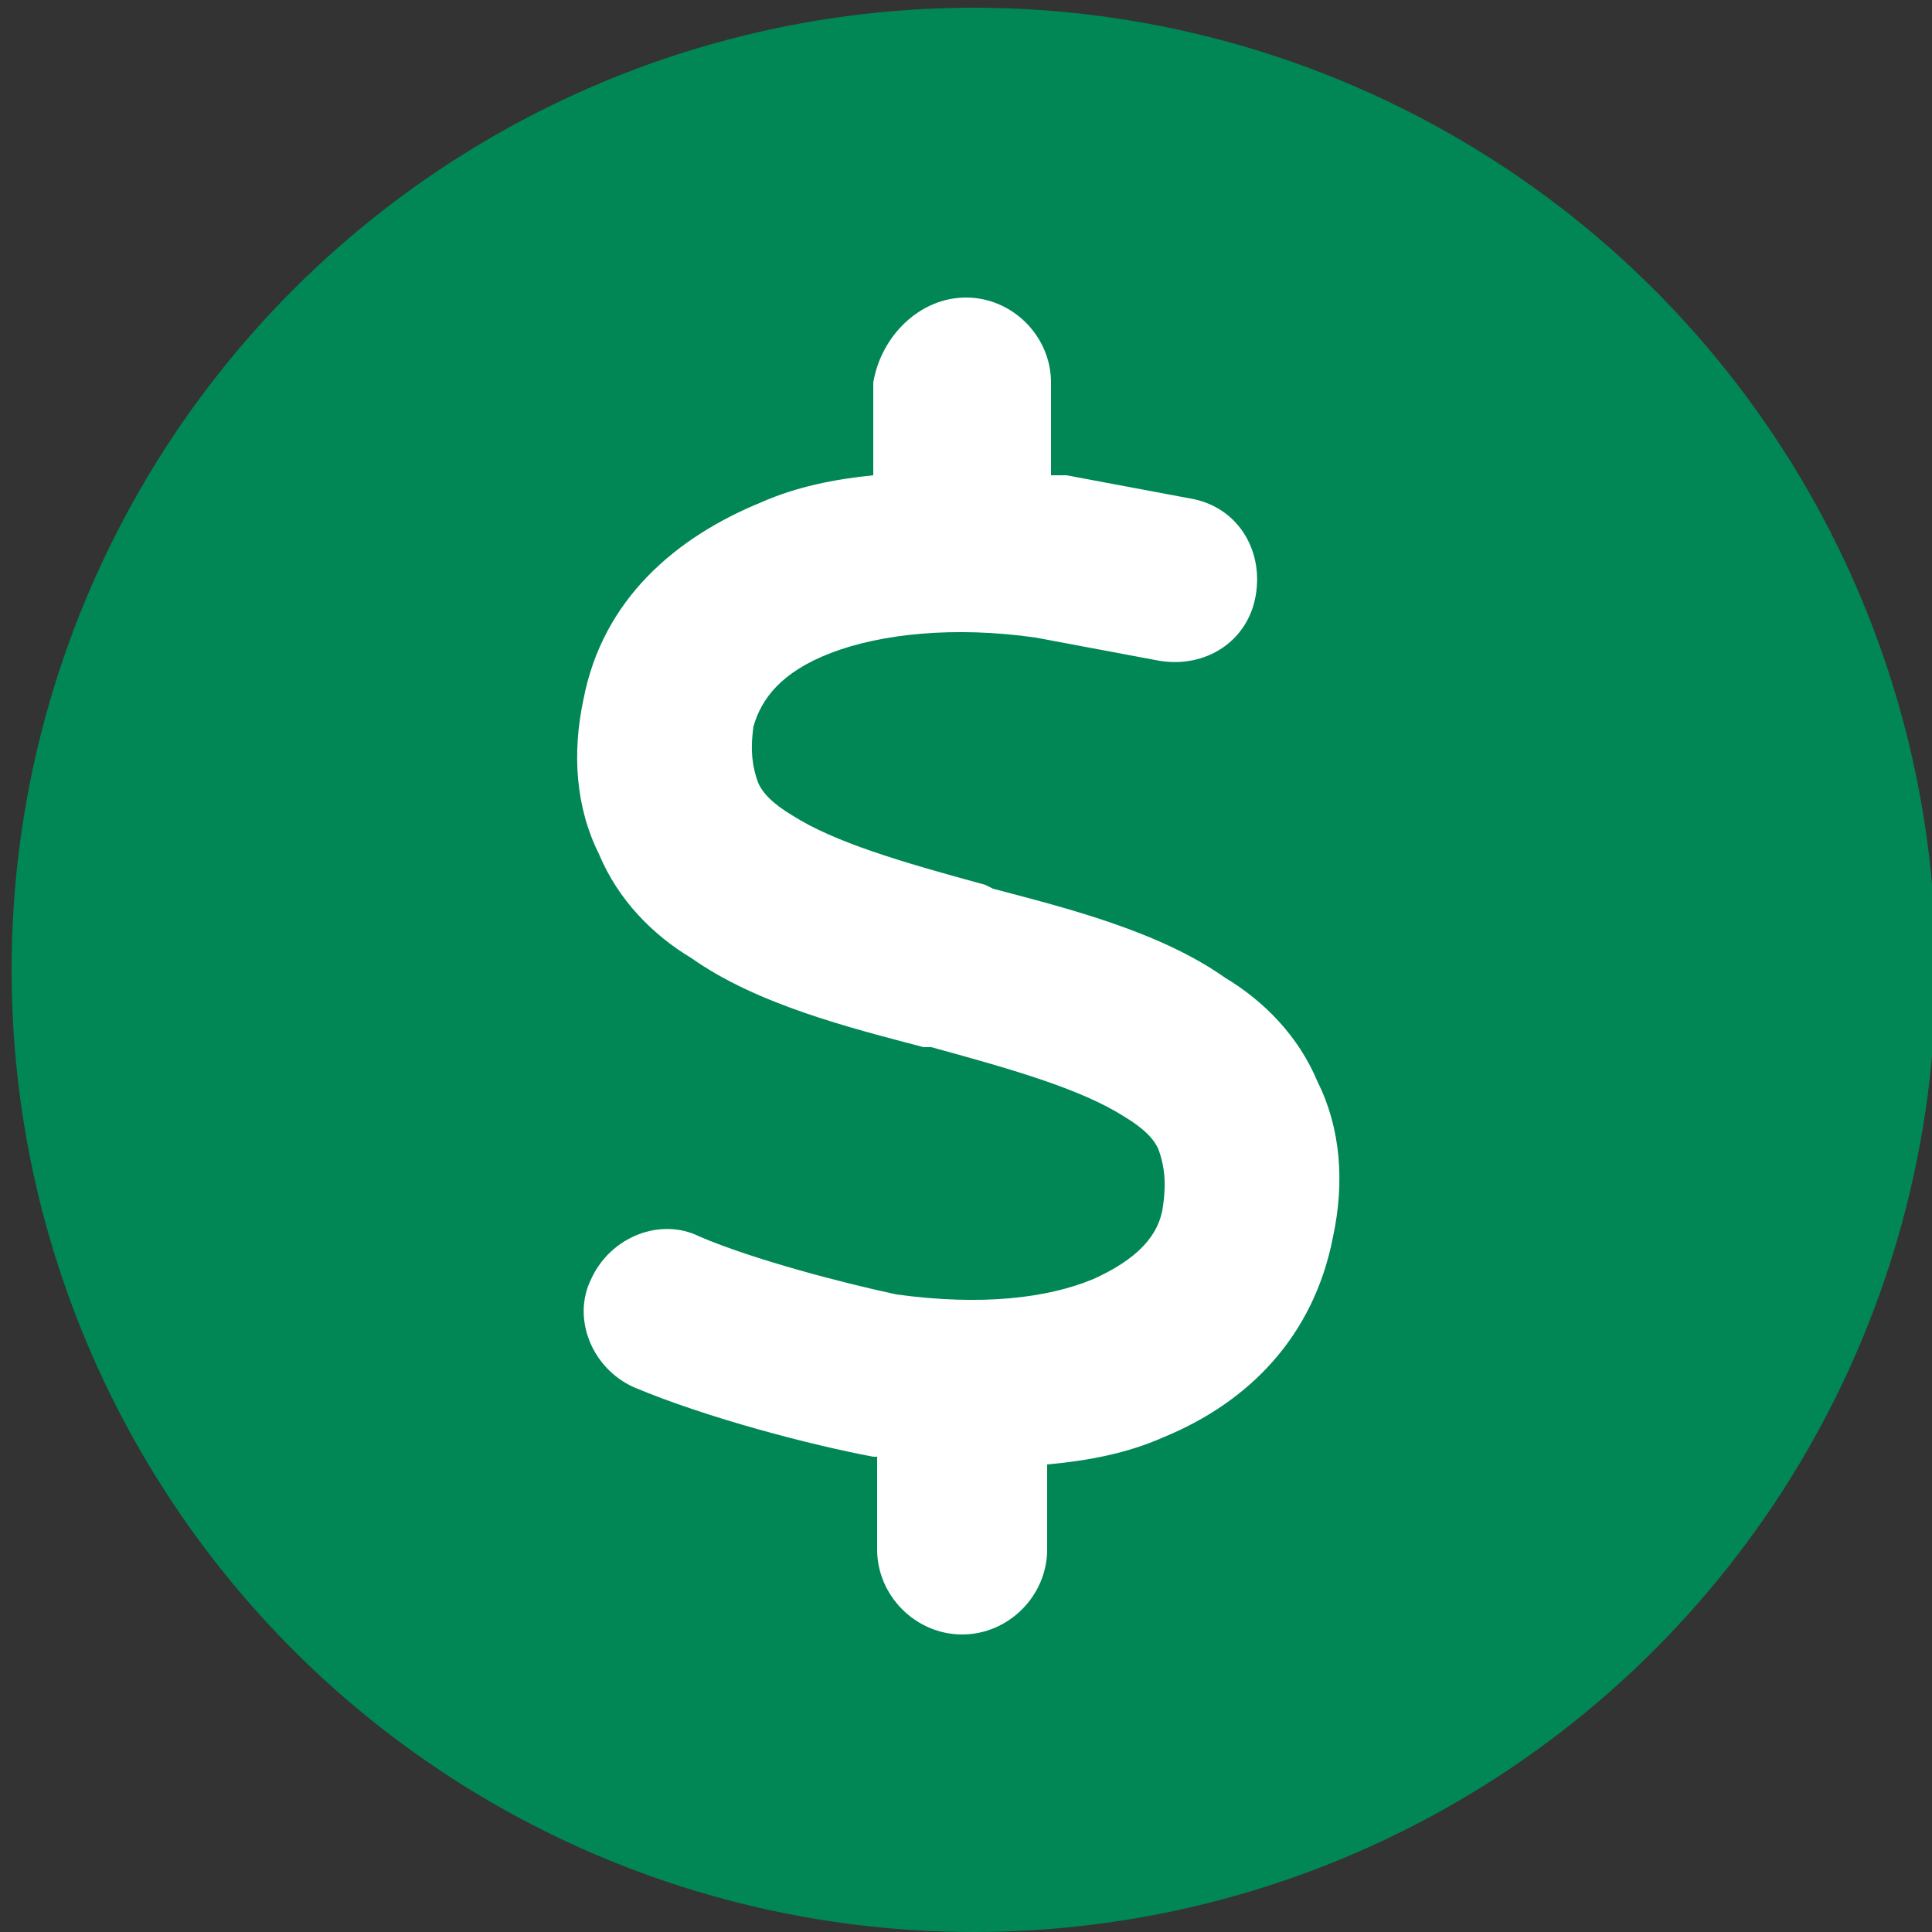 <?xml version="1.0" encoding="utf-8"?>
<!-- Generator: Adobe Illustrator 24.3.0, SVG Export Plug-In . SVG Version: 6.00 Build 0)  -->
<svg version="1.1" id="Layer_1" xmlns="http://www.w3.org/2000/svg" xmlns:xlink="http://www.w3.org/1999/xlink" x="0px" y="0px"
	 viewBox="0 0 50 50" style="enable-background:new 0 0 50 50;" xml:space="preserve">
<rect x="0" y="0" width="50" height="50" fill="#333333" stroke="none"/>
<style type="text/css">
	.st0{fill:#008755;}
	.st1{fill:#FFFFFF;}
</style>
<circle class="st0" cx="25.2" cy="25.1" r="24.9"/>
<path class="st1" d="M25,7.7c1.2,0,2.2,1,2.2,2.2v2.4c0.1,0,0.2,0,0.3,0c0,0,0,0,0.1,0l3.2,0.6c1.2,0.2,1.9,1.3,1.7,2.5
	c-0.2,1.2-1.3,1.9-2.5,1.7l-3.2-0.6c-2.1-0.3-4-0.1-5.3,0.4c-1.3,0.5-1.8,1.2-2,1.9c-0.1,0.7,0,1.1,0.1,1.4c0.1,0.3,0.4,0.6,0.9,0.9
	c1.1,0.7,2.8,1.2,5,1.8l0.2,0.1c1.9,0.5,4.3,1.1,6,2.3c1,0.6,1.9,1.5,2.4,2.7c0.6,1.2,0.7,2.6,0.4,4c-0.5,2.6-2.2,4.3-4.4,5.2
	c-0.9,0.4-1.9,0.6-3,0.7v2.2c0,1.2-1,2.2-2.2,2.2c-1.2,0-2.2-1-2.2-2.2v-2.4c0,0-0.1,0-0.1,0h0l0,0c-1.6-0.3-4.3-1-6.2-1.8
	c-1.1-0.5-1.6-1.8-1.1-2.8c0.5-1.1,1.8-1.6,2.8-1.1c1.4,0.6,3.7,1.2,5.1,1.5c2.2,0.3,3.9,0.1,5.1-0.4c1.1-0.5,1.7-1.1,1.8-1.9
	c0.1-0.7,0-1.1-0.1-1.4c-0.1-0.3-0.4-0.6-0.9-0.9c-1.1-0.7-2.8-1.2-5-1.8l-0.2,0l0,0c-1.9-0.5-4.3-1.1-6-2.3c-1-0.6-1.9-1.5-2.4-2.7
	c-0.6-1.2-0.7-2.6-0.4-4c0.5-2.6,2.4-4.2,4.6-5.1c0.9-0.4,1.9-0.6,2.9-0.7V9.9C22.8,8.7,23.8,7.7,25,7.7z"/>
</svg>
